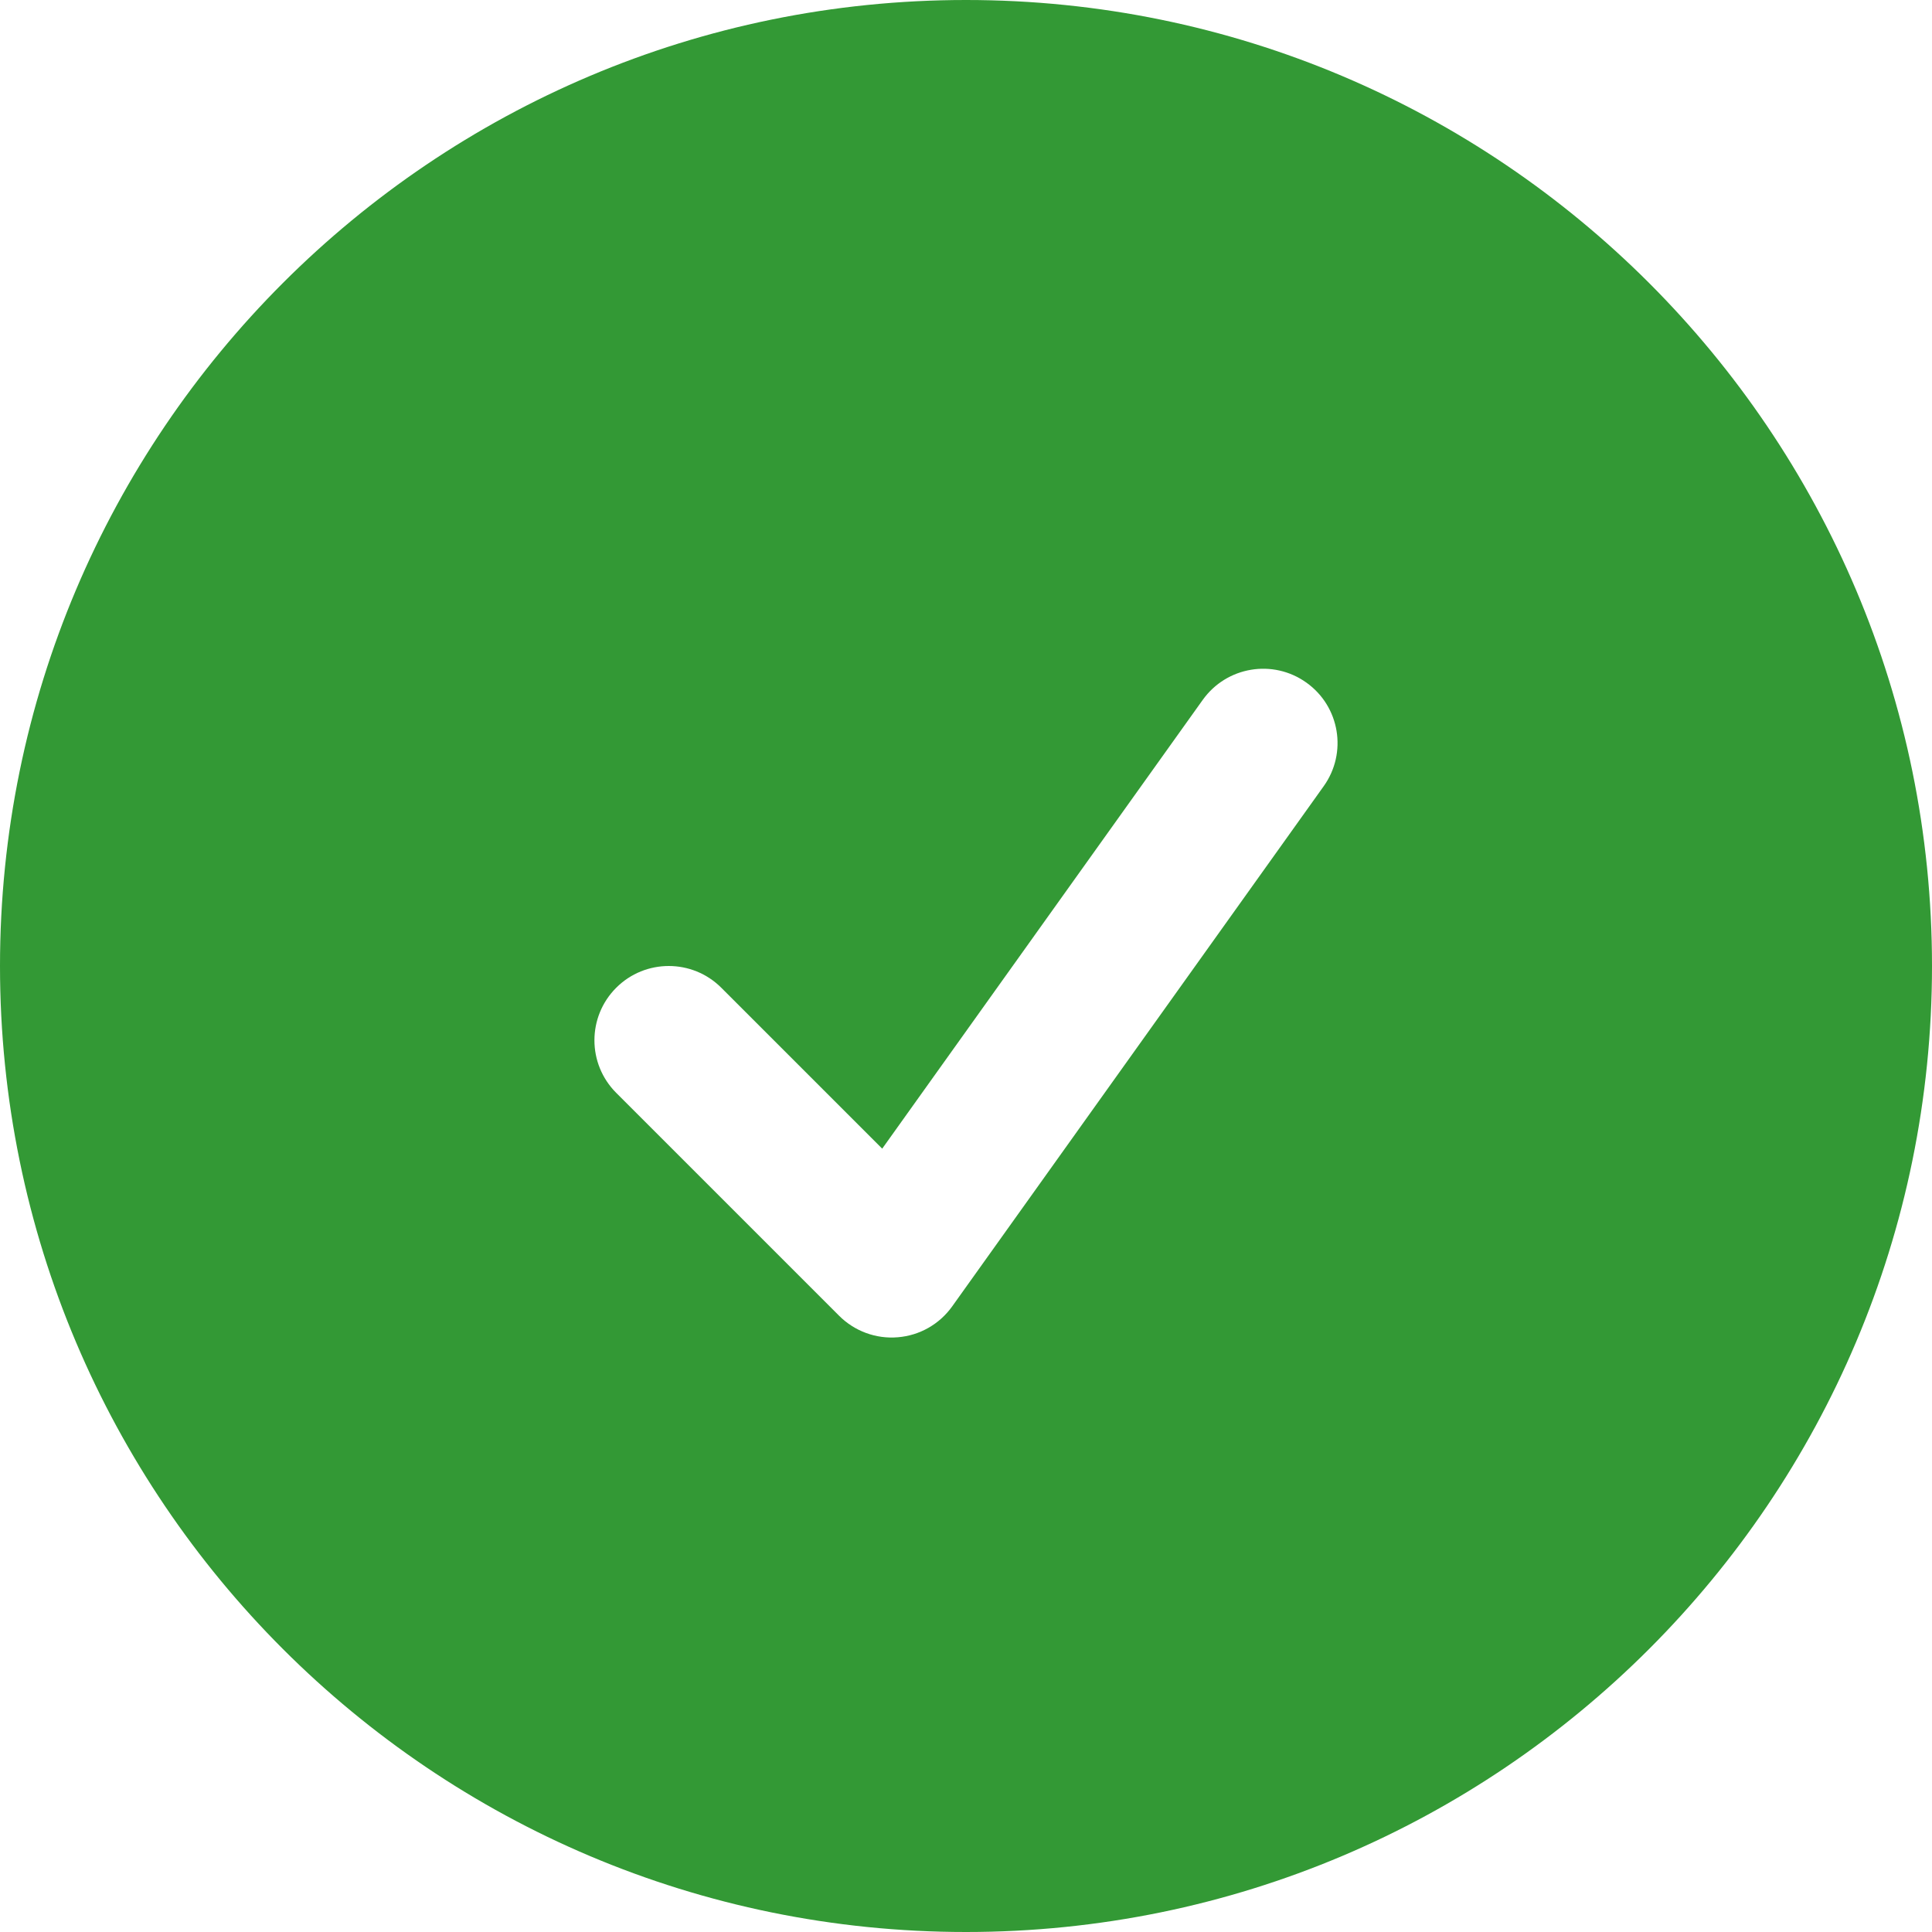 <svg width="24" height="24" viewBox="0 0 24 24" fill="none" xmlns="http://www.w3.org/2000/svg">
<path fill-rule="evenodd" clip-rule="evenodd" d="M0 12C0 5.373 5.373 0 12 0C18.627 0 24 5.373 24 12C24 18.627 18.627 24 12 24C5.373 24 0 18.627 0 12ZM16.443 9.767C16.74 9.352 16.644 8.776 16.229 8.48C15.814 8.183 15.238 8.279 14.941 8.694L10.959 14.269L8.96 12.27C8.6 11.91 8.015 11.91 7.655 12.27C7.294 12.631 7.294 13.215 7.655 13.576L10.424 16.345C10.616 16.537 10.883 16.635 11.153 16.612C11.424 16.59 11.67 16.45 11.828 16.229L16.443 9.767Z" fill="#339935"/>
</svg>
